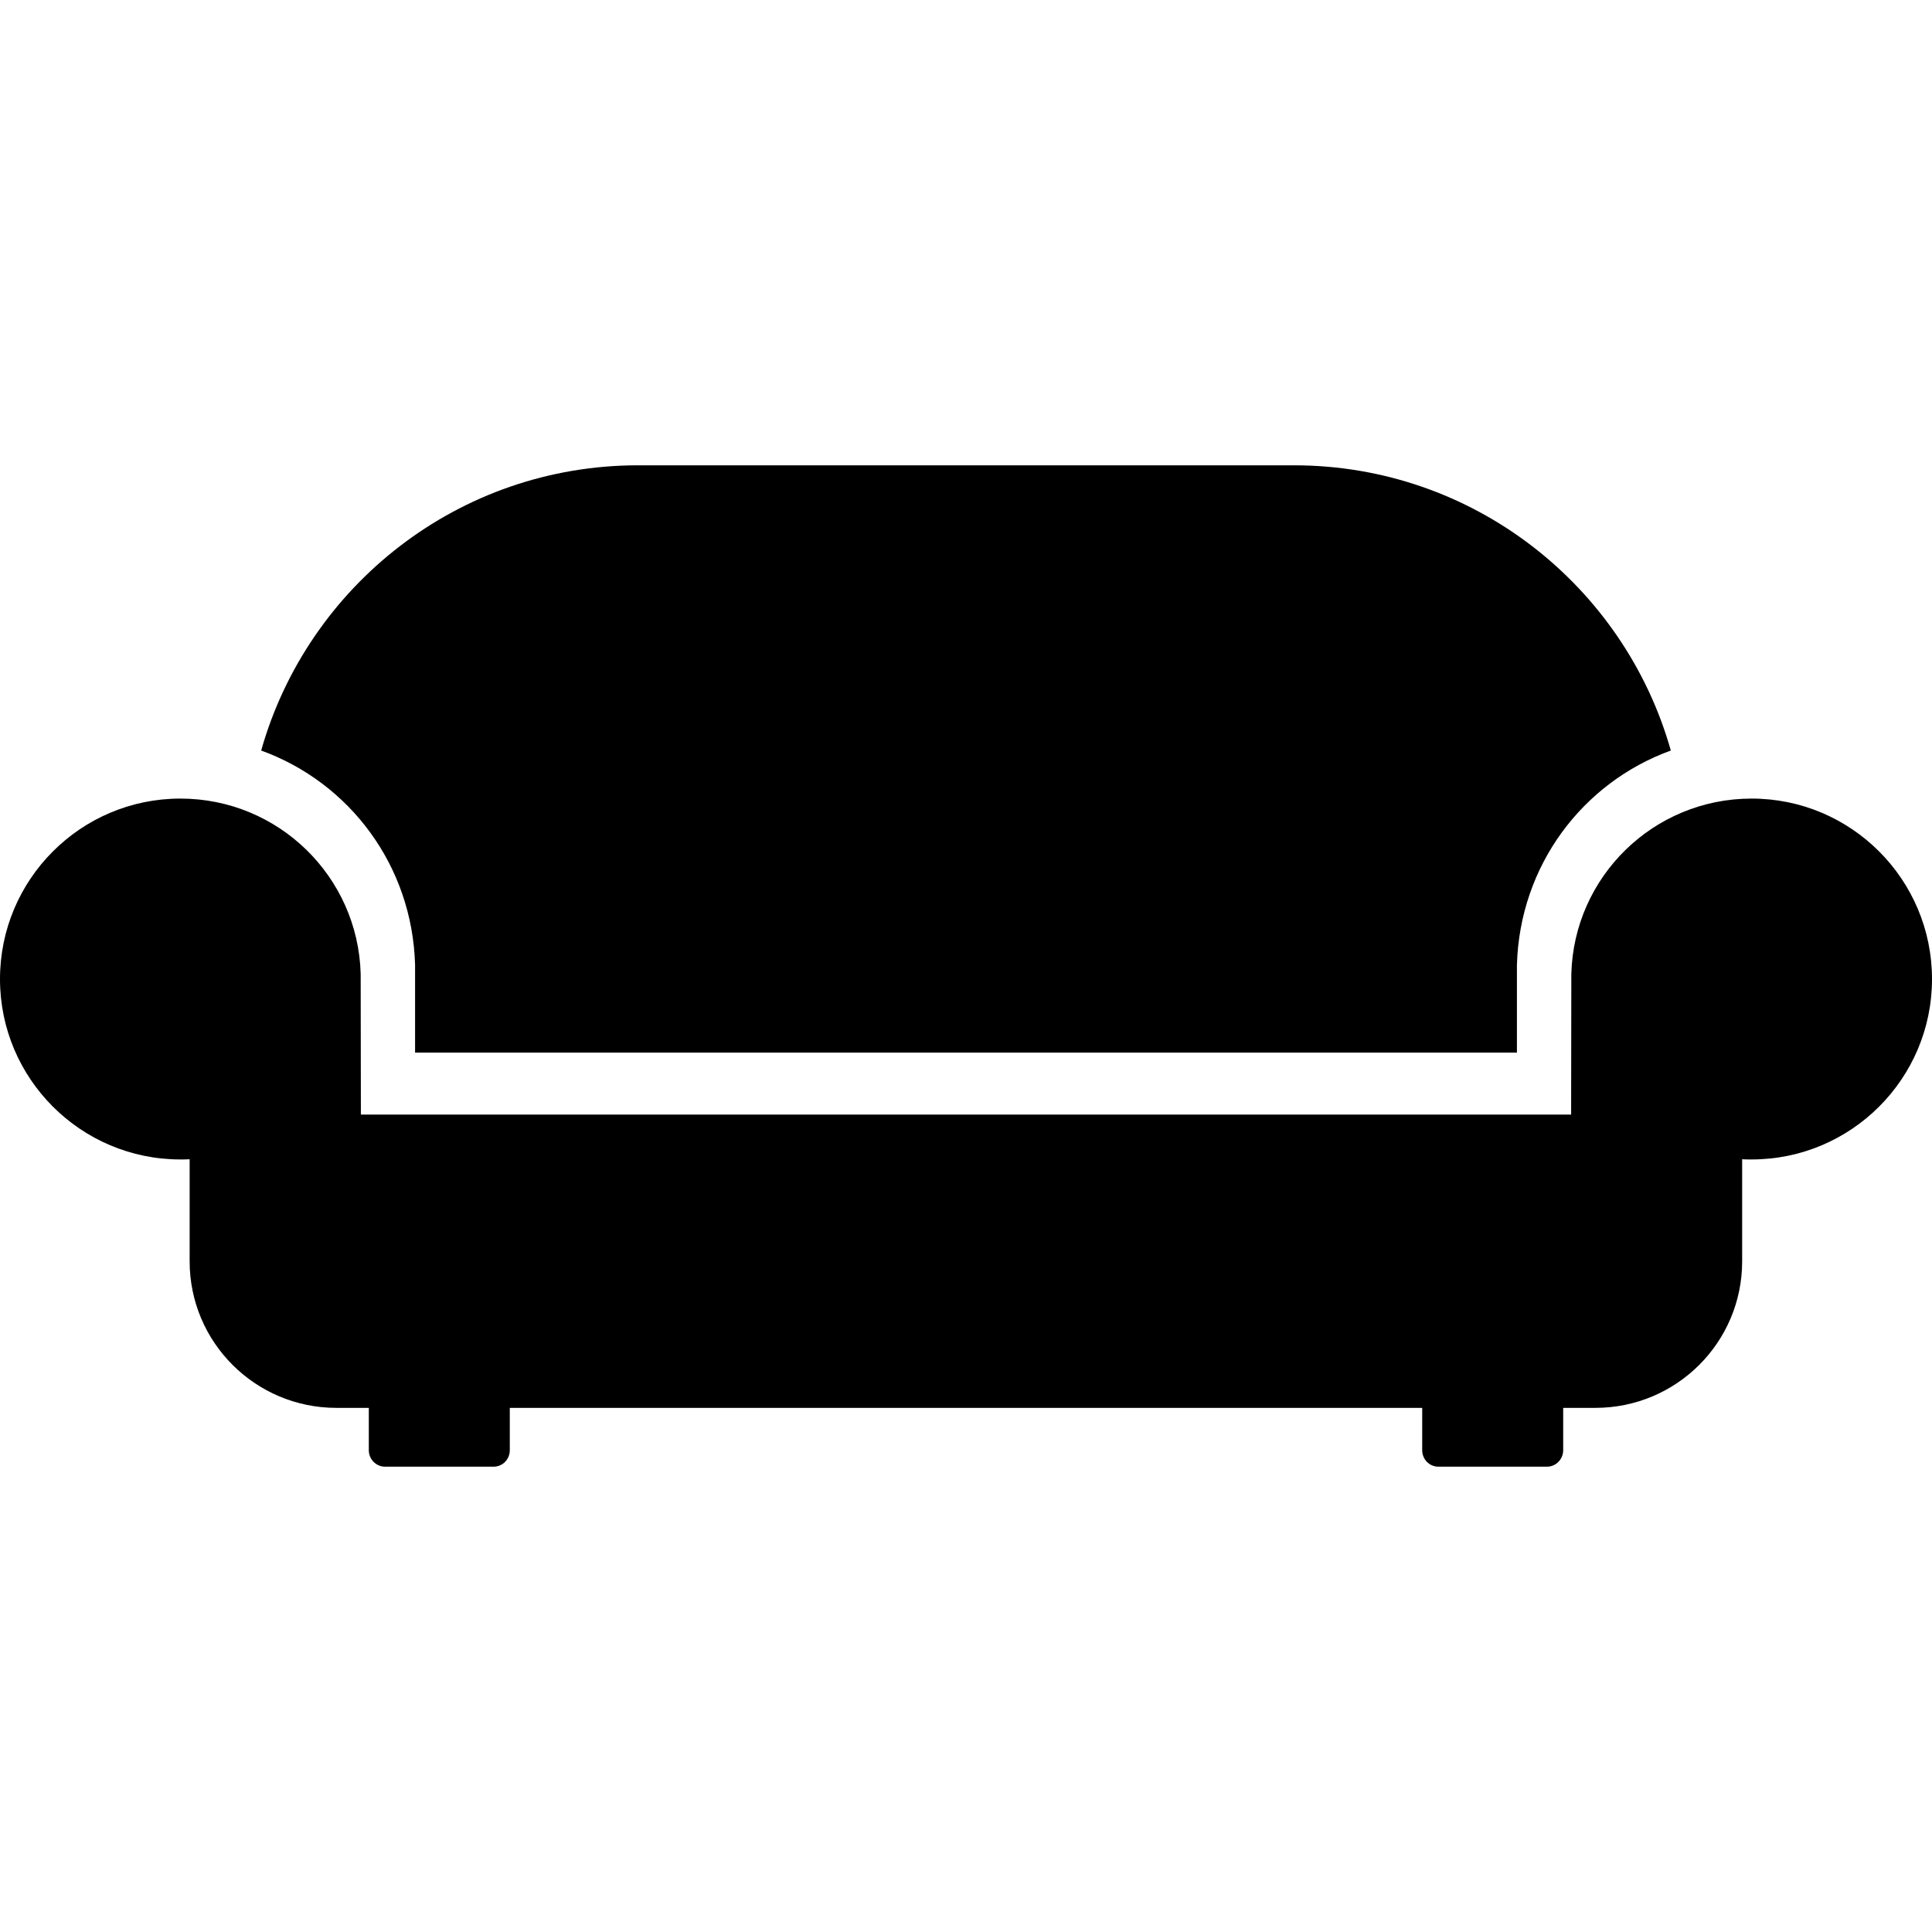 <?xml version="1.0" encoding="UTF-8"?>
<svg xmlns="http://www.w3.org/2000/svg" xmlns:xlink="http://www.w3.org/1999/xlink" width="38px" height="38px" viewBox="0 0 38 38" version="1.1">
<g id="surface1">
<path style=" stroke:none;fill-rule:nonzero;fill:rgb(0%,0%,0%);fill-opacity:1;" d="M 8.164 18.977 L 8.164 20.703 L 29.836 20.703 L 29.836 18.98 C 29.891 17.02 31.129 15.391 32.863 14.762 C 31.949 11.527 28.98 9.152 25.449 9.152 L 12.551 9.152 C 9.02 9.152 6.051 11.527 5.137 14.762 C 6.871 15.391 8.109 17.02 8.164 18.977 Z M 8.164 18.977 "/>
<path style=" stroke:none;fill-rule:nonzero;fill:rgb(0%,0%,0%);fill-opacity:1;" d="M 34.453 15.707 C 32.523 15.707 30.957 17.242 30.906 19.156 L 30.902 21.922 L 7.098 21.922 L 7.094 19.156 C 7.043 17.242 5.477 15.707 3.547 15.707 C 1.59 15.707 0 17.297 0 19.258 C 0 21.215 1.59 22.805 3.547 22.805 C 3.609 22.805 3.668 22.805 3.73 22.801 C 3.73 22.801 3.73 24.77 3.73 24.809 C 3.73 26.402 5.023 27.691 6.617 27.691 L 7.254 27.691 L 7.254 28.523 C 7.254 28.703 7.398 28.848 7.574 28.848 L 9.707 28.848 C 9.887 28.848 10.027 28.703 10.027 28.523 L 10.027 27.691 L 27.973 27.691 L 27.973 28.523 C 27.973 28.703 28.113 28.848 28.293 28.848 L 30.426 28.848 C 30.602 28.848 30.746 28.703 30.746 28.523 L 30.746 27.691 L 31.379 27.691 C 32.973 27.691 34.266 26.402 34.266 24.809 C 34.266 24.793 34.266 24.777 34.266 24.766 L 34.266 22.801 C 34.328 22.805 34.387 22.805 34.453 22.805 C 36.41 22.805 38 21.215 38 19.258 C 38 17.297 36.41 15.707 34.453 15.707 Z M 34.453 15.707 "/>
</g>
</svg>
